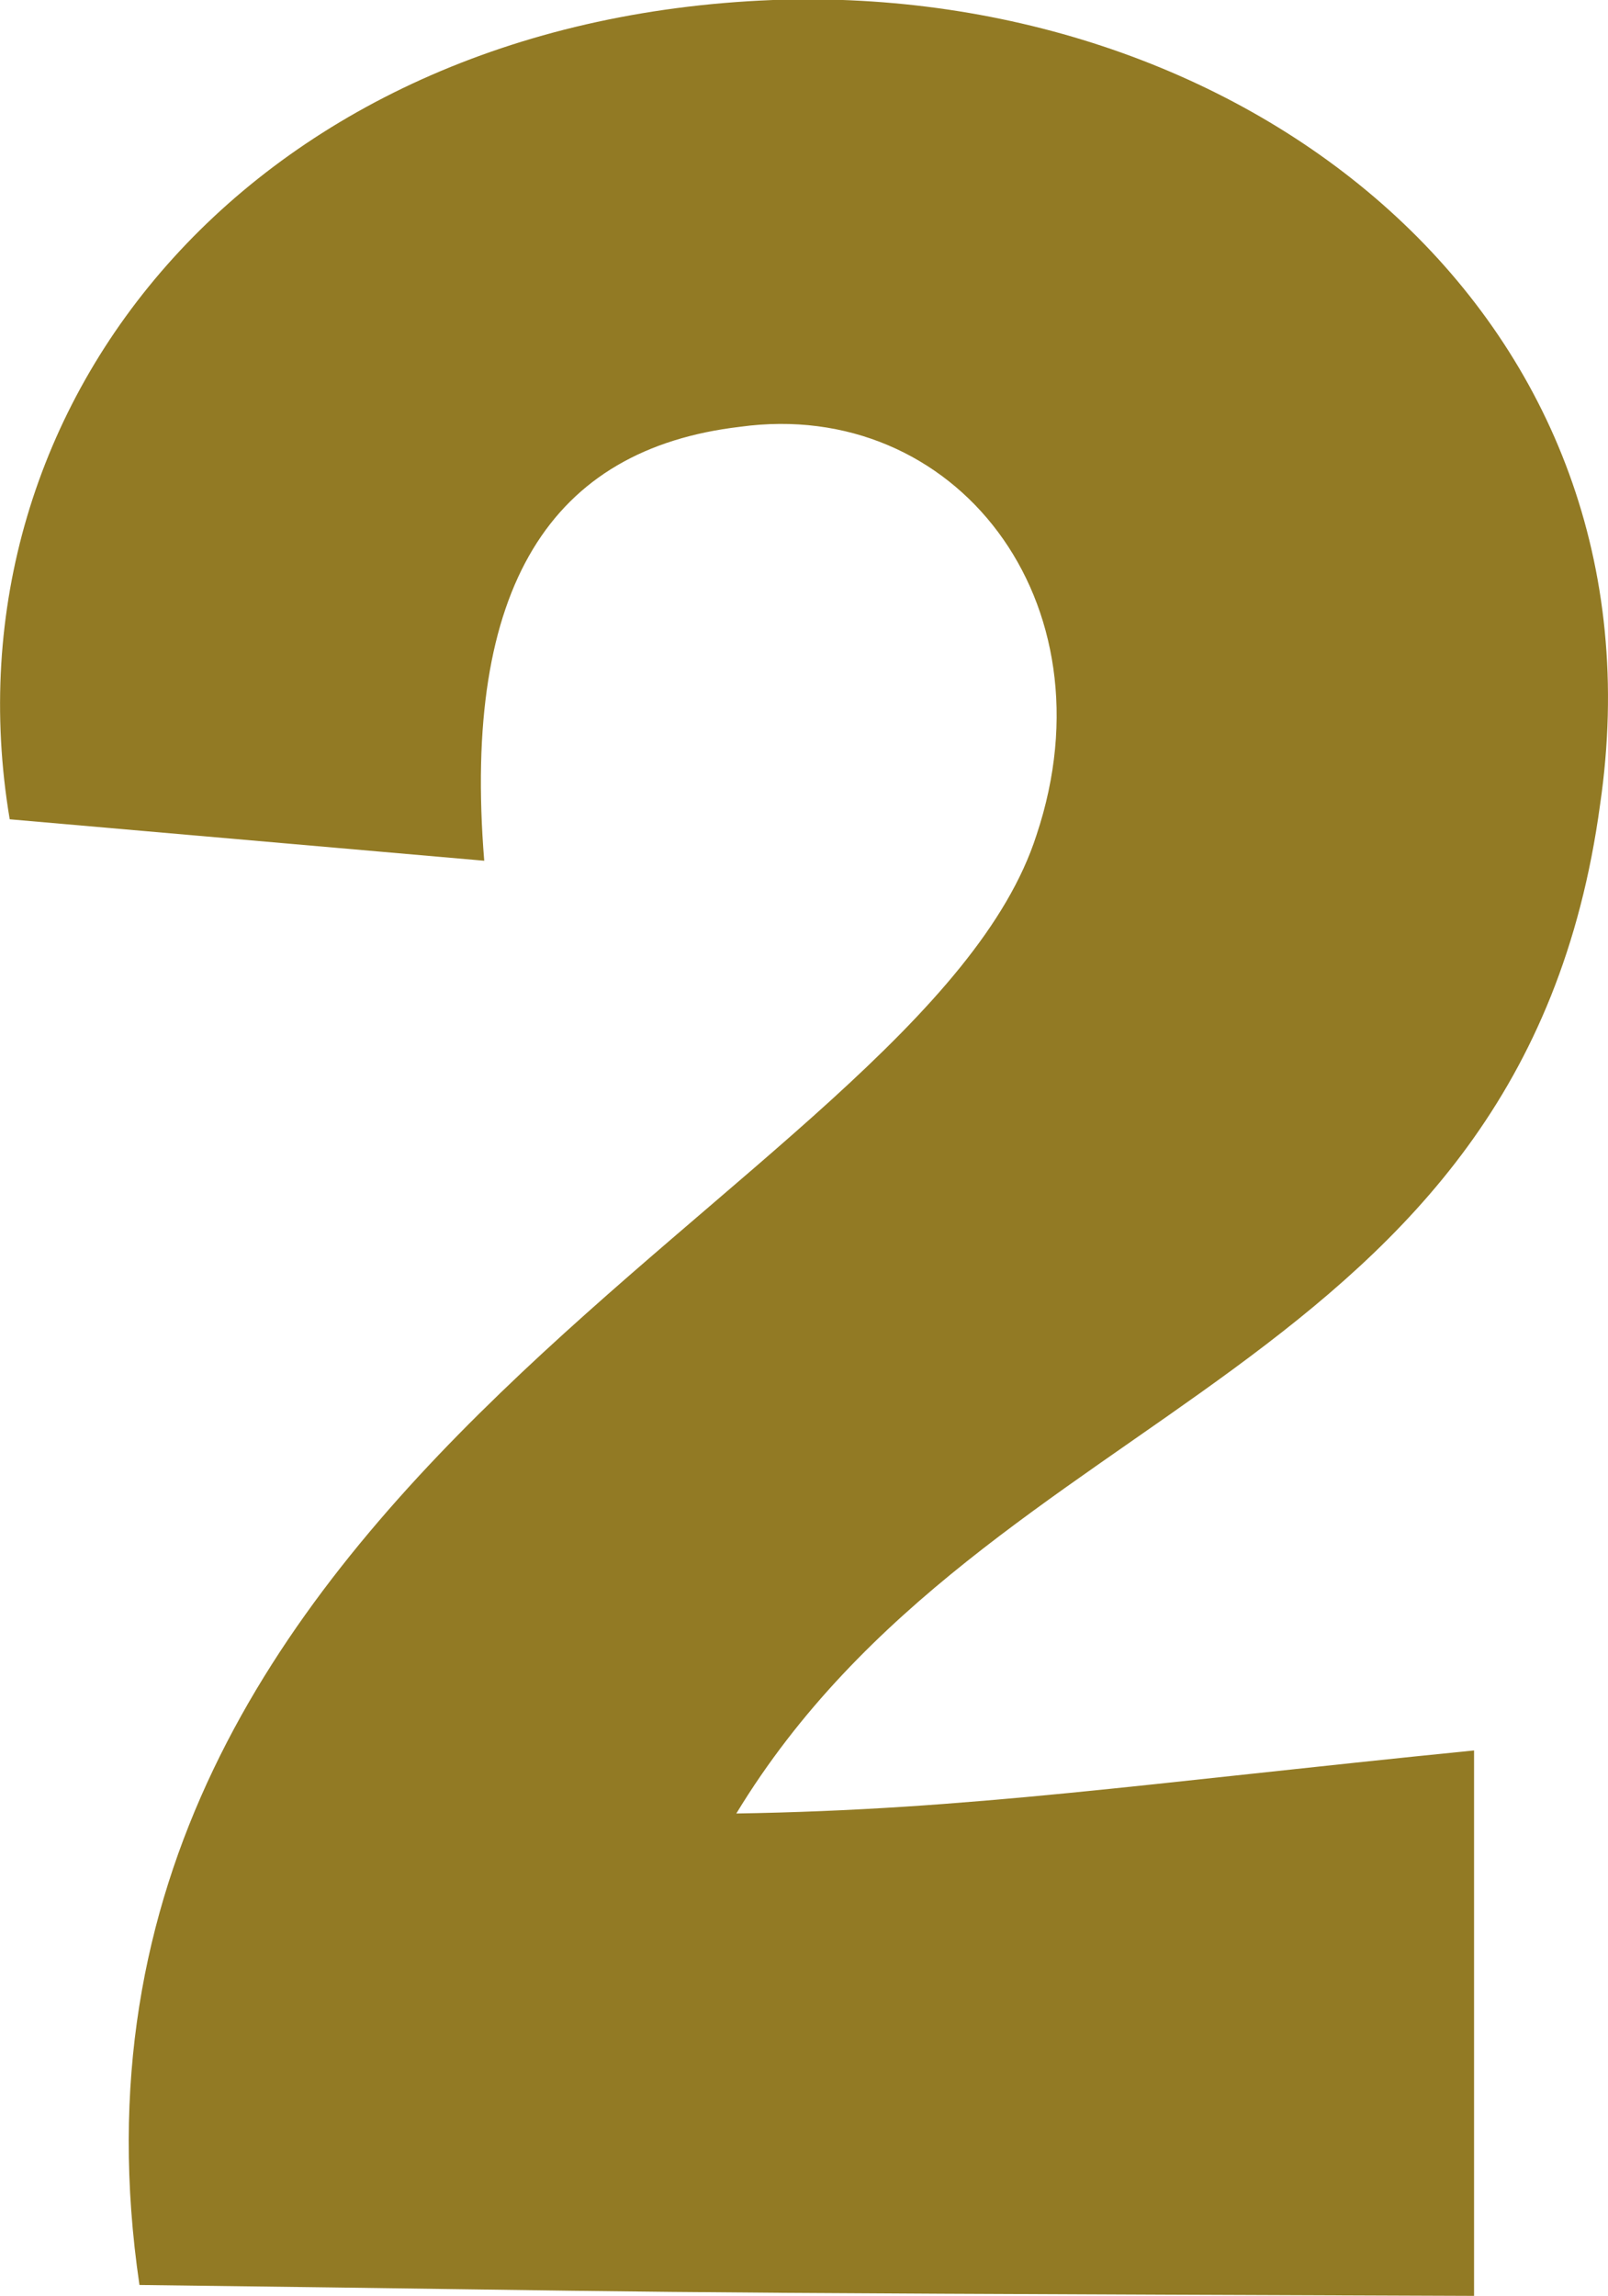 <svg xmlns="http://www.w3.org/2000/svg" width="29.495" height="42.097" viewBox="0 0 29.495 42.097">
  <path id="open-num-2" d="M37.108,28.448C36.7,23.416,38.332,20.9,41.8,20.492c3.944-.544,6.868,3.2,5.44,7.48C45.132,34.568,28.608,39.8,30.784,54.56c11.084.136,6.732.136,24.48.2v-10c-6.12.612-9.248,1.088-13.532,1.156,4.624-7.616,14.416-7.956,15.844-18.5,1.292-8.84-6.256-14.96-14.96-14.756-9.656.272-15.5,7.344-14.212,15.028Z" transform="translate(-28.226 -12.667)" fill="#927a24"/>
</svg>
